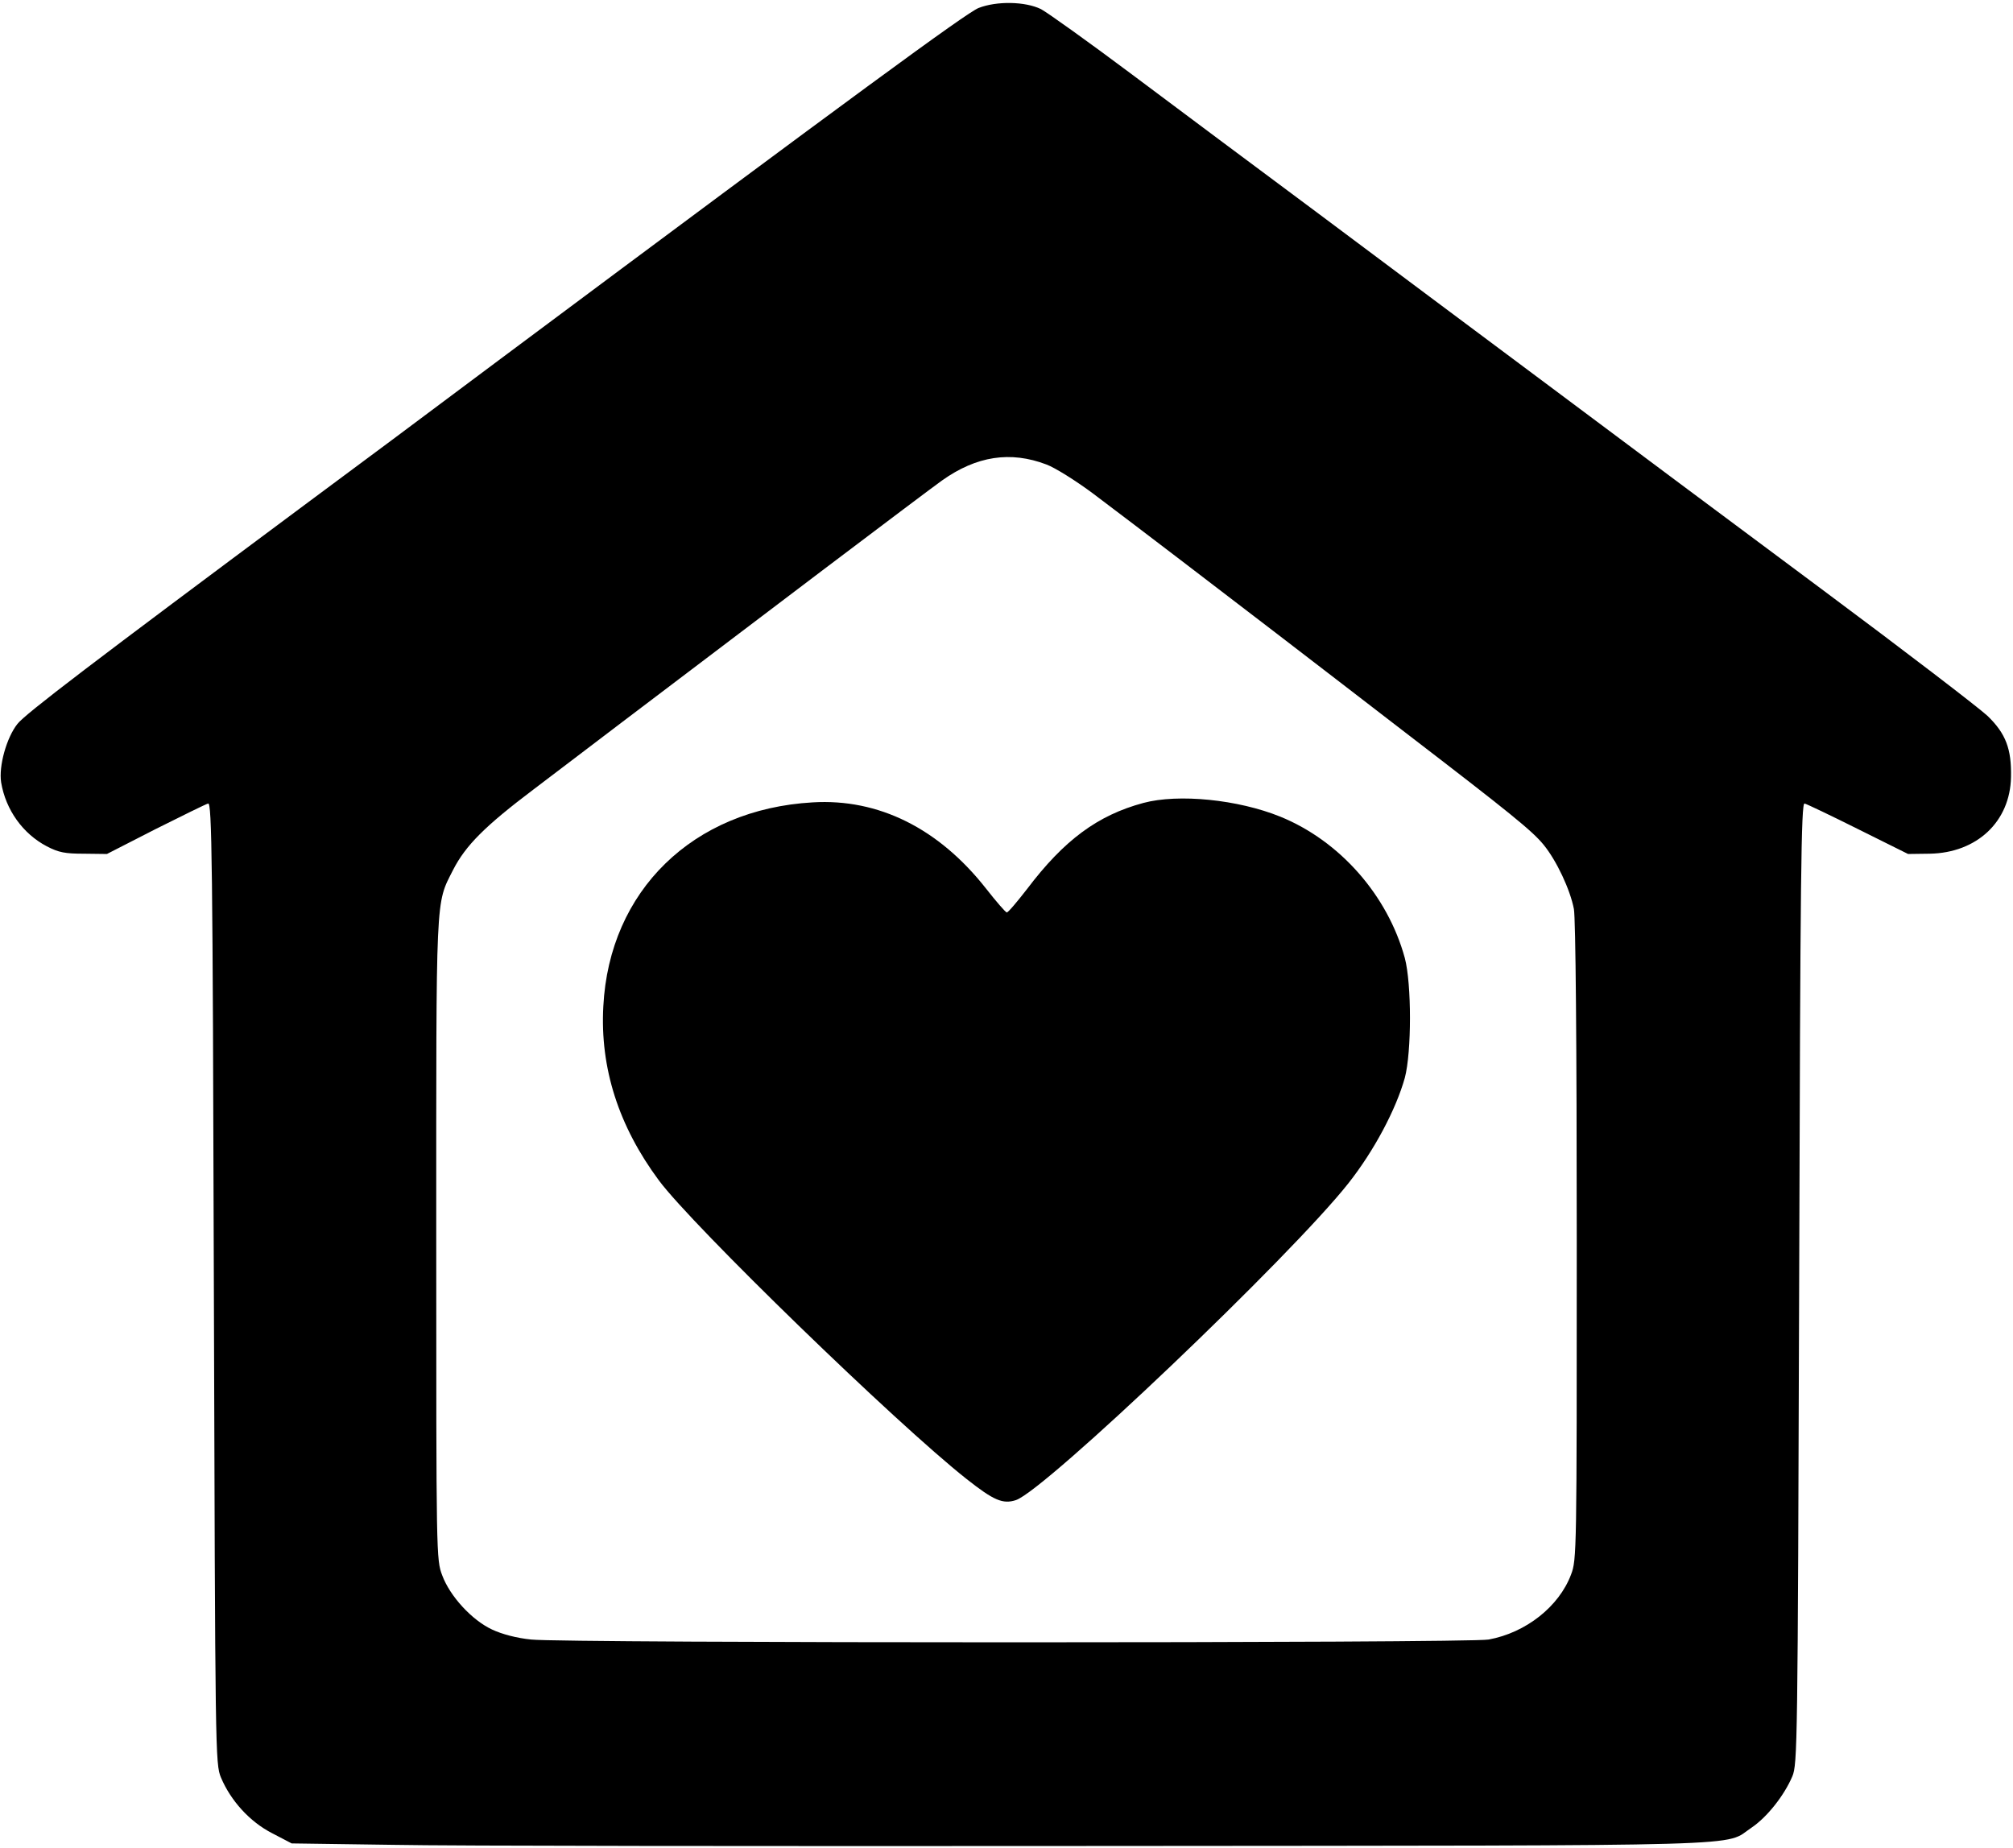 <?xml version="1.0" standalone="no"?>
<!DOCTYPE svg PUBLIC "-//W3C//DTD SVG 20010904//EN"
 "http://www.w3.org/TR/2001/REC-SVG-20010904/DTD/svg10.dtd">
<svg version="1.0" xmlns="http://www.w3.org/2000/svg"
 width="706pt" height="648pt" viewBox="0 0 706 648"
 preserveAspectRatio="xMidYMid meet">

<g transform="translate(0,648) scale(0.1,-0.1)"
fill="#000000" stroke="none">
<path d="M3432 6452 c-44 -18 -434 -304 -1677 -1231 -247 -185 -553 -413 -679
-506 -750 -558 -988 -739 -1015 -774 -38 -48 -66 -148 -57 -205 16 -96 76
-180 160 -224 42 -22 65 -26 131 -26 l80 -1 170 87 c94 47 177 88 185 90 13 3
16 -191 20 -1682 5 -1656 5 -1686 25 -1734 34 -81 101 -155 179 -195 l69 -36
356 -5 c196 -4 1314 -5 2486 -4 2353 2 2176 -3 2279 65 53 36 113 111 142 179
18 43 19 103 24 1730 4 1434 7 1685 19 1682 8 -2 92 -42 188 -90 l175 -87 76
1 c165 3 282 112 285 269 2 98 -18 152 -82 214 -31 29 -292 229 -581 444 -289
215 -721 537 -960 716 -239 178 -604 451 -810 605 -206 153 -499 372 -650 485
-151 113 -295 216 -319 229 -55 27 -155 29 -219 4z m238 -1601 c30 -11 105
-58 165 -103 170 -128 430 -327 640 -488 105 -80 309 -238 455 -350 370 -284
444 -344 484 -393 45 -55 93 -157 106 -225 6 -34 10 -459 10 -1167 0 -1089 0
-1115 -20 -1167 -42 -112 -158 -204 -289 -228 -70 -13 -3244 -13 -3358 0 -51
5 -103 19 -137 35 -71 33 -148 117 -175 190 -21 55 -21 67 -21 1178 0 1229 -3
1173 59 1296 44 86 112 154 283 283 84 64 223 169 308 234 452 343 1065 807
1124 849 121 86 240 104 366 56z"/>
<path d="M4010 3664 c-160 -43 -278 -130 -408 -302 -35 -45 -66 -82 -71 -82
-4 0 -37 38 -73 84 -166 211 -377 316 -608 302 -420 -24 -713 -310 -734 -715
-12 -217 54 -421 195 -611 119 -160 833 -853 1079 -1047 95 -75 127 -89 173
-74 102 34 964 855 1166 1111 90 114 167 259 198 370 24 91 24 329 0 420 -60
220 -228 411 -437 496 -148 60 -357 81 -480 48z"/>
</g>
</svg>
